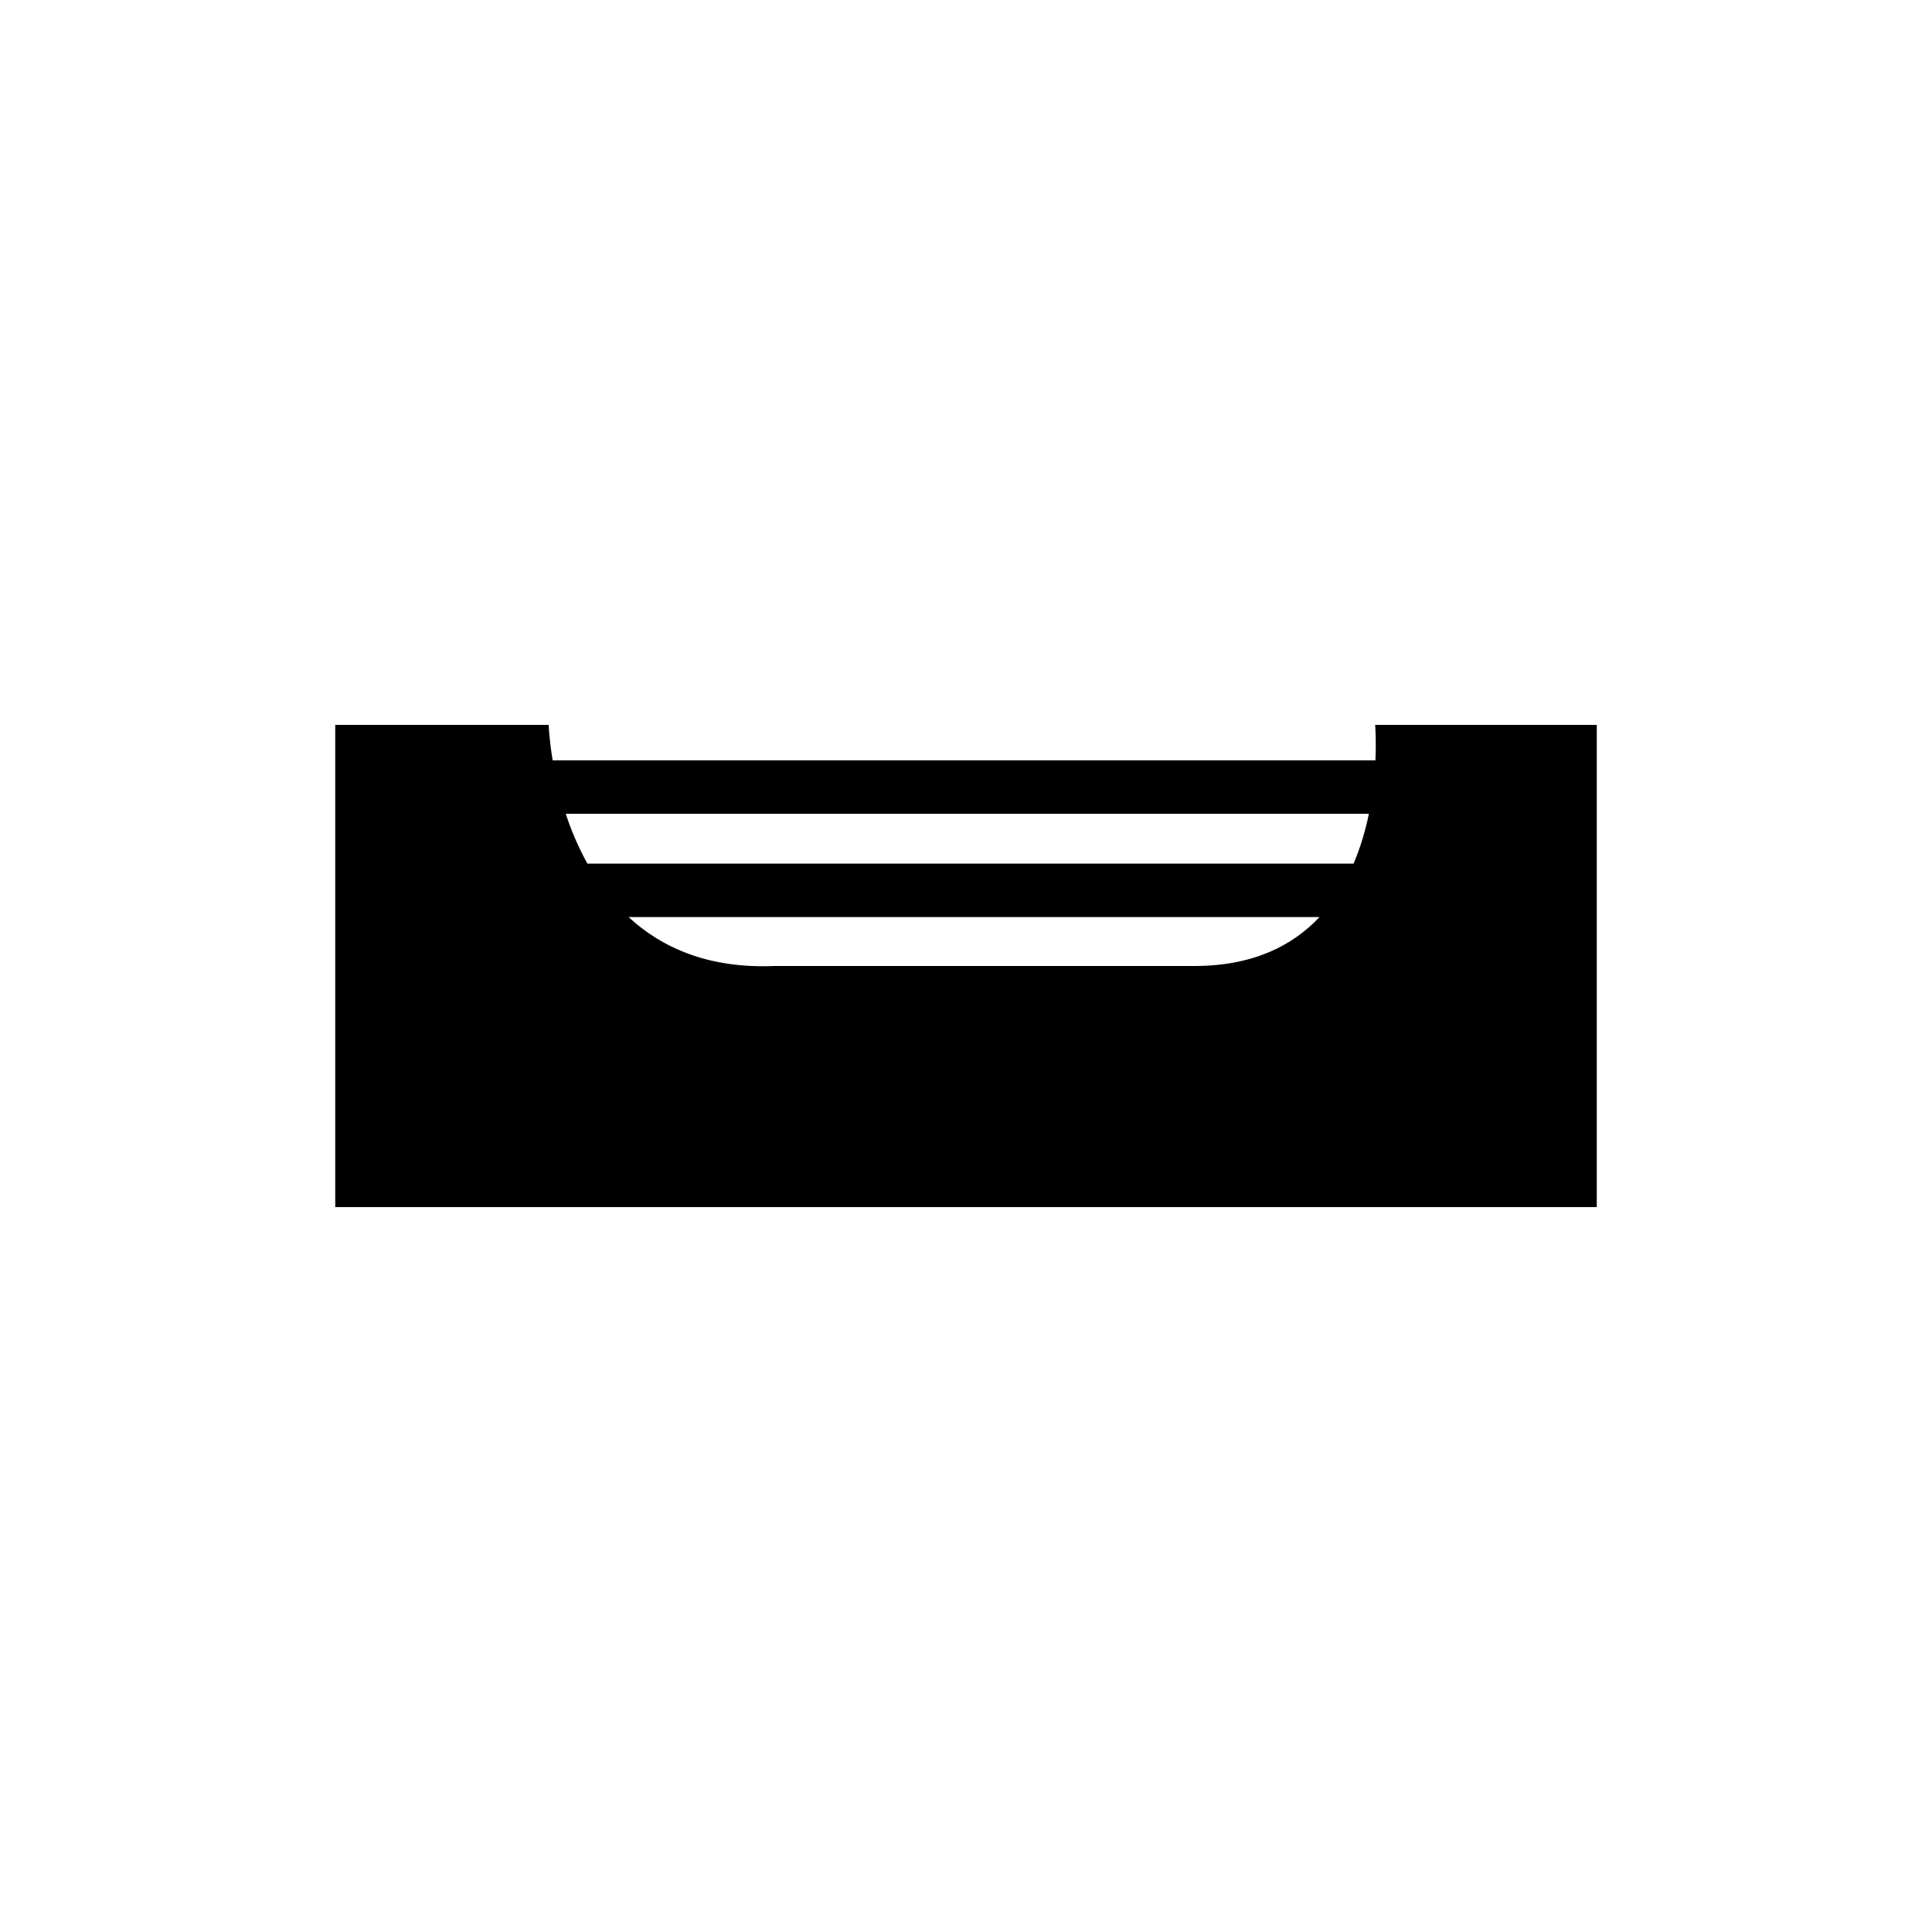 <?xml version="1.0" encoding="utf-8"?>
<!-- Generator: Adobe Illustrator 16.0.0, SVG Export Plug-In . SVG Version: 6.00 Build 0)  -->
<!DOCTYPE svg PUBLIC "-//W3C//DTD SVG 1.1//EN" "http://www.w3.org/Graphics/SVG/1.1/DTD/svg11.dtd">
<svg version="1.1" id="Layer_7" xmlns="http://www.w3.org/2000/svg" xmlns:xlink="http://www.w3.org/1999/xlink" x="0px" y="0px"
	 width="100px" height="100px" viewBox="0 0 100 100" enable-background="new 0 0 100 100" xml:space="preserve">
<path d="M71.178,37.521c0,0,0.063,0.731,0.014,1.835H28.606c-0.184-1.103-0.207-1.835-0.207-1.835H17.352v24.958h65.297V37.521
	H71.178z M70.853,42.122c-0.172,0.84-0.427,1.722-0.792,2.58H30.404c-0.476-0.858-0.845-1.74-1.121-2.58H70.853z M40.071,50
	c-3.413,0.139-5.825-0.95-7.535-2.532h35.761C66.899,48.953,64.845,50,61.818,50H40.071z"/>
</svg>
